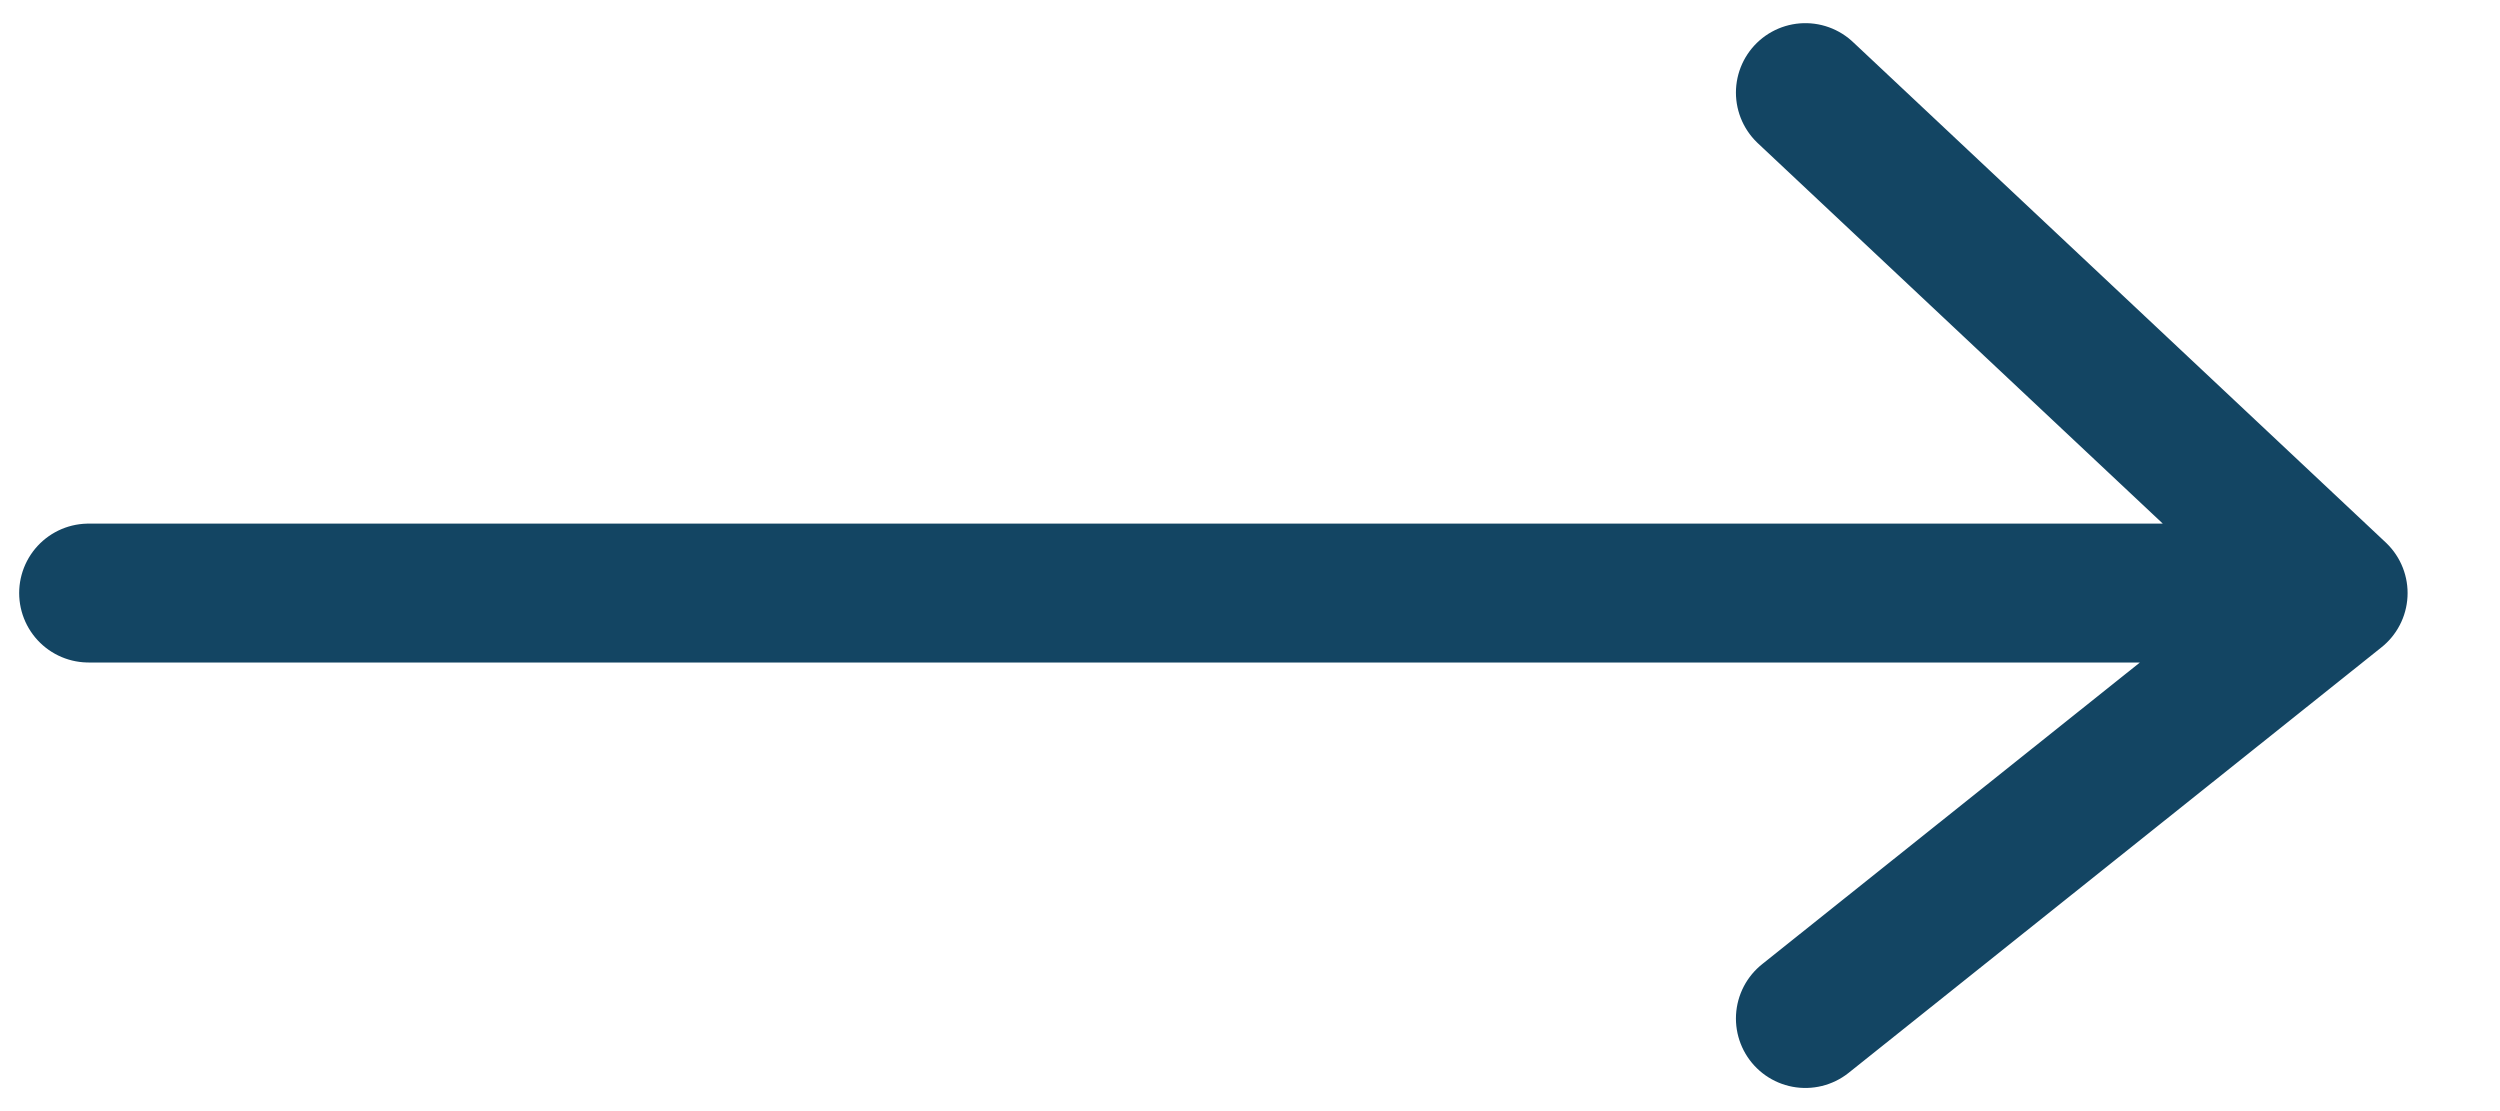 <?xml version="1.0" encoding="UTF-8"?> <svg xmlns="http://www.w3.org/2000/svg" width="27" height="12" viewBox="0 0 27 12" fill="none"> <path d="M0.957 6.405H25.252M25.252 6.405L19.498 1M25.252 6.405L19.498 11" stroke="#134563" stroke-width="1.5" stroke-linecap="round" stroke-linejoin="round"></path> </svg> 
